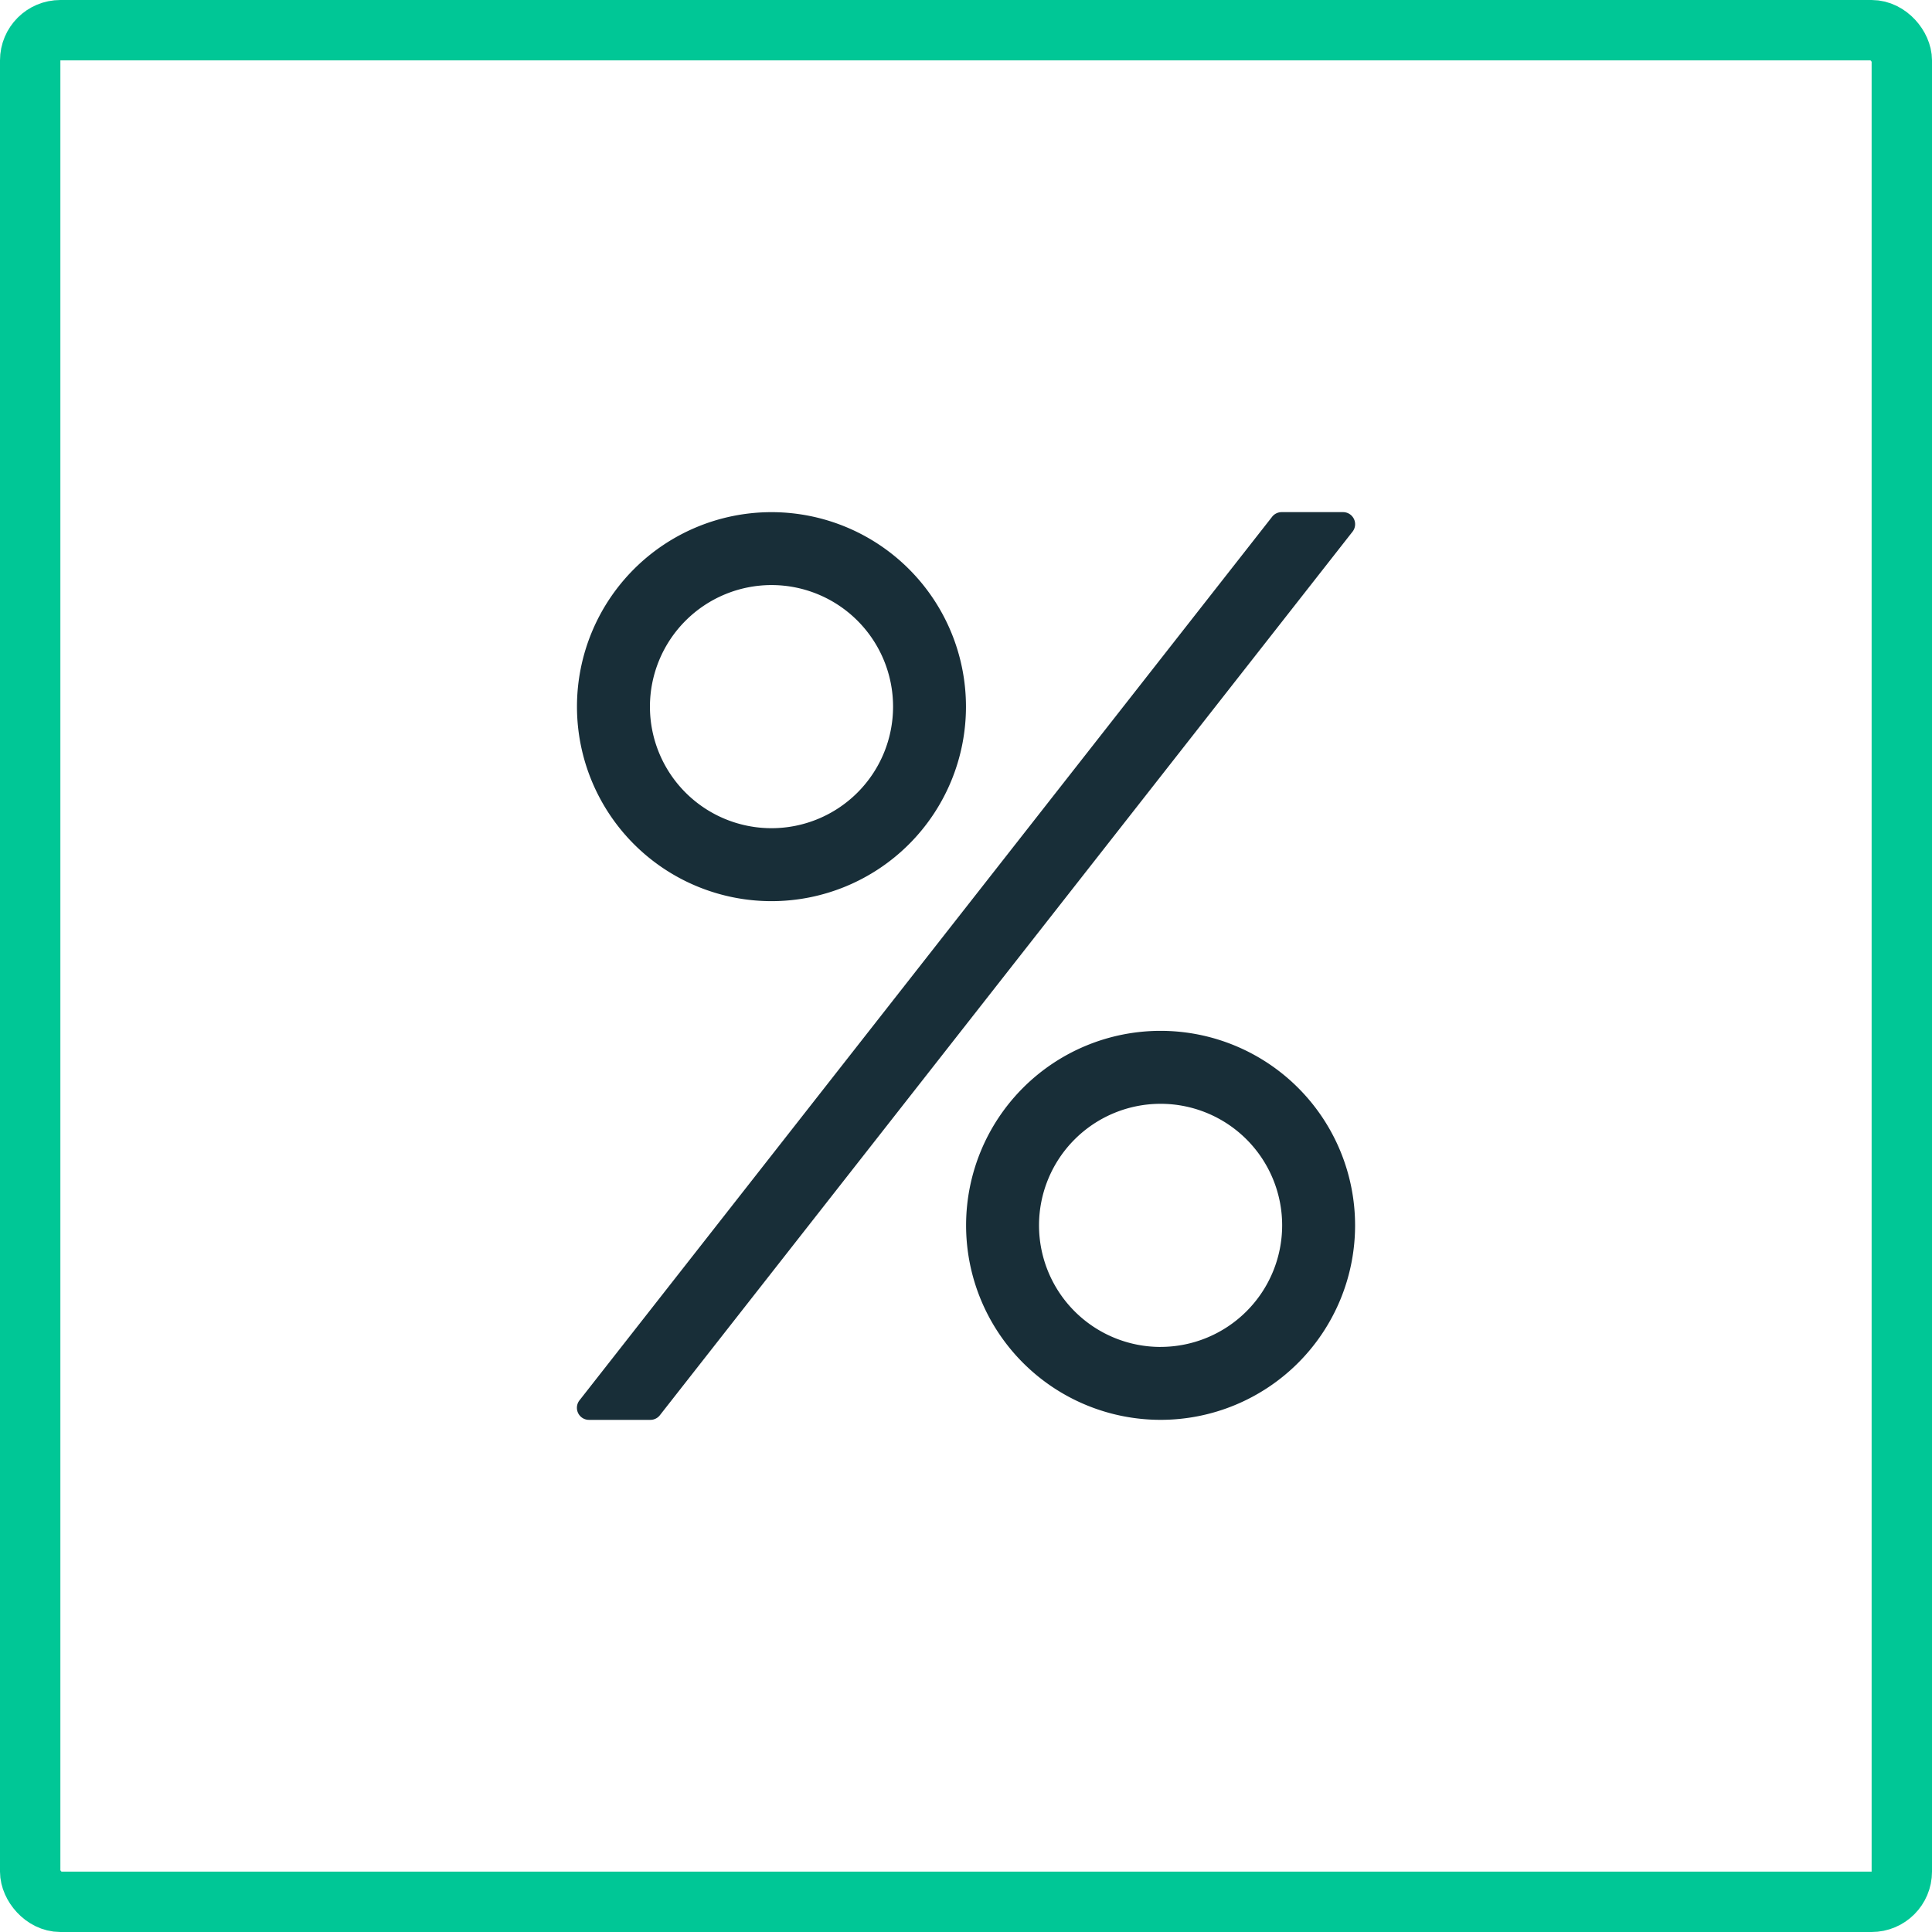 <svg xmlns="http://www.w3.org/2000/svg" width="64" height="64" viewBox="0 0 64 64">
    <g>
        <g fill="none" stroke="#00c796" stroke-width="2px" transform="translate(-810 -1834) translate(810 1834)">
            <rect width="64" height="64" stroke="none" rx="2"/>
            <rect width="62" height="62" x="1" y="1" rx="1"/>
        </g>
        <path fill="#182e38" d="M6.411 44.887a6.443 6.443 0 1 0-6.444-6.443 6.445 6.445 0 0 0 6.444 6.443zm0-10.471a4.027 4.027 0 1 1-4.027 4.027 4.03 4.03 0 0 1 4.027-4.027zM19.3 49.183a6.443 6.443 0 1 0 6.443 6.443 6.445 6.445 0 0 0-6.443-6.443zm0 10.471a4.027 4.027 0 1 1 4.027-4.027 4.03 4.03 0 0 1-4.027 4.026zM23.312 32h2.027a.4.4 0 0 1 .322.644L2.719 61.909a.4.4 0 0 1-.322.161H.37a.4.4 0 0 1-.322-.644l22.941-29.265a.4.4 0 0 1 .323-.161z" transform="translate(-810 -1834) translate(829.146 1818.965)"/>
    </g>
</svg>
